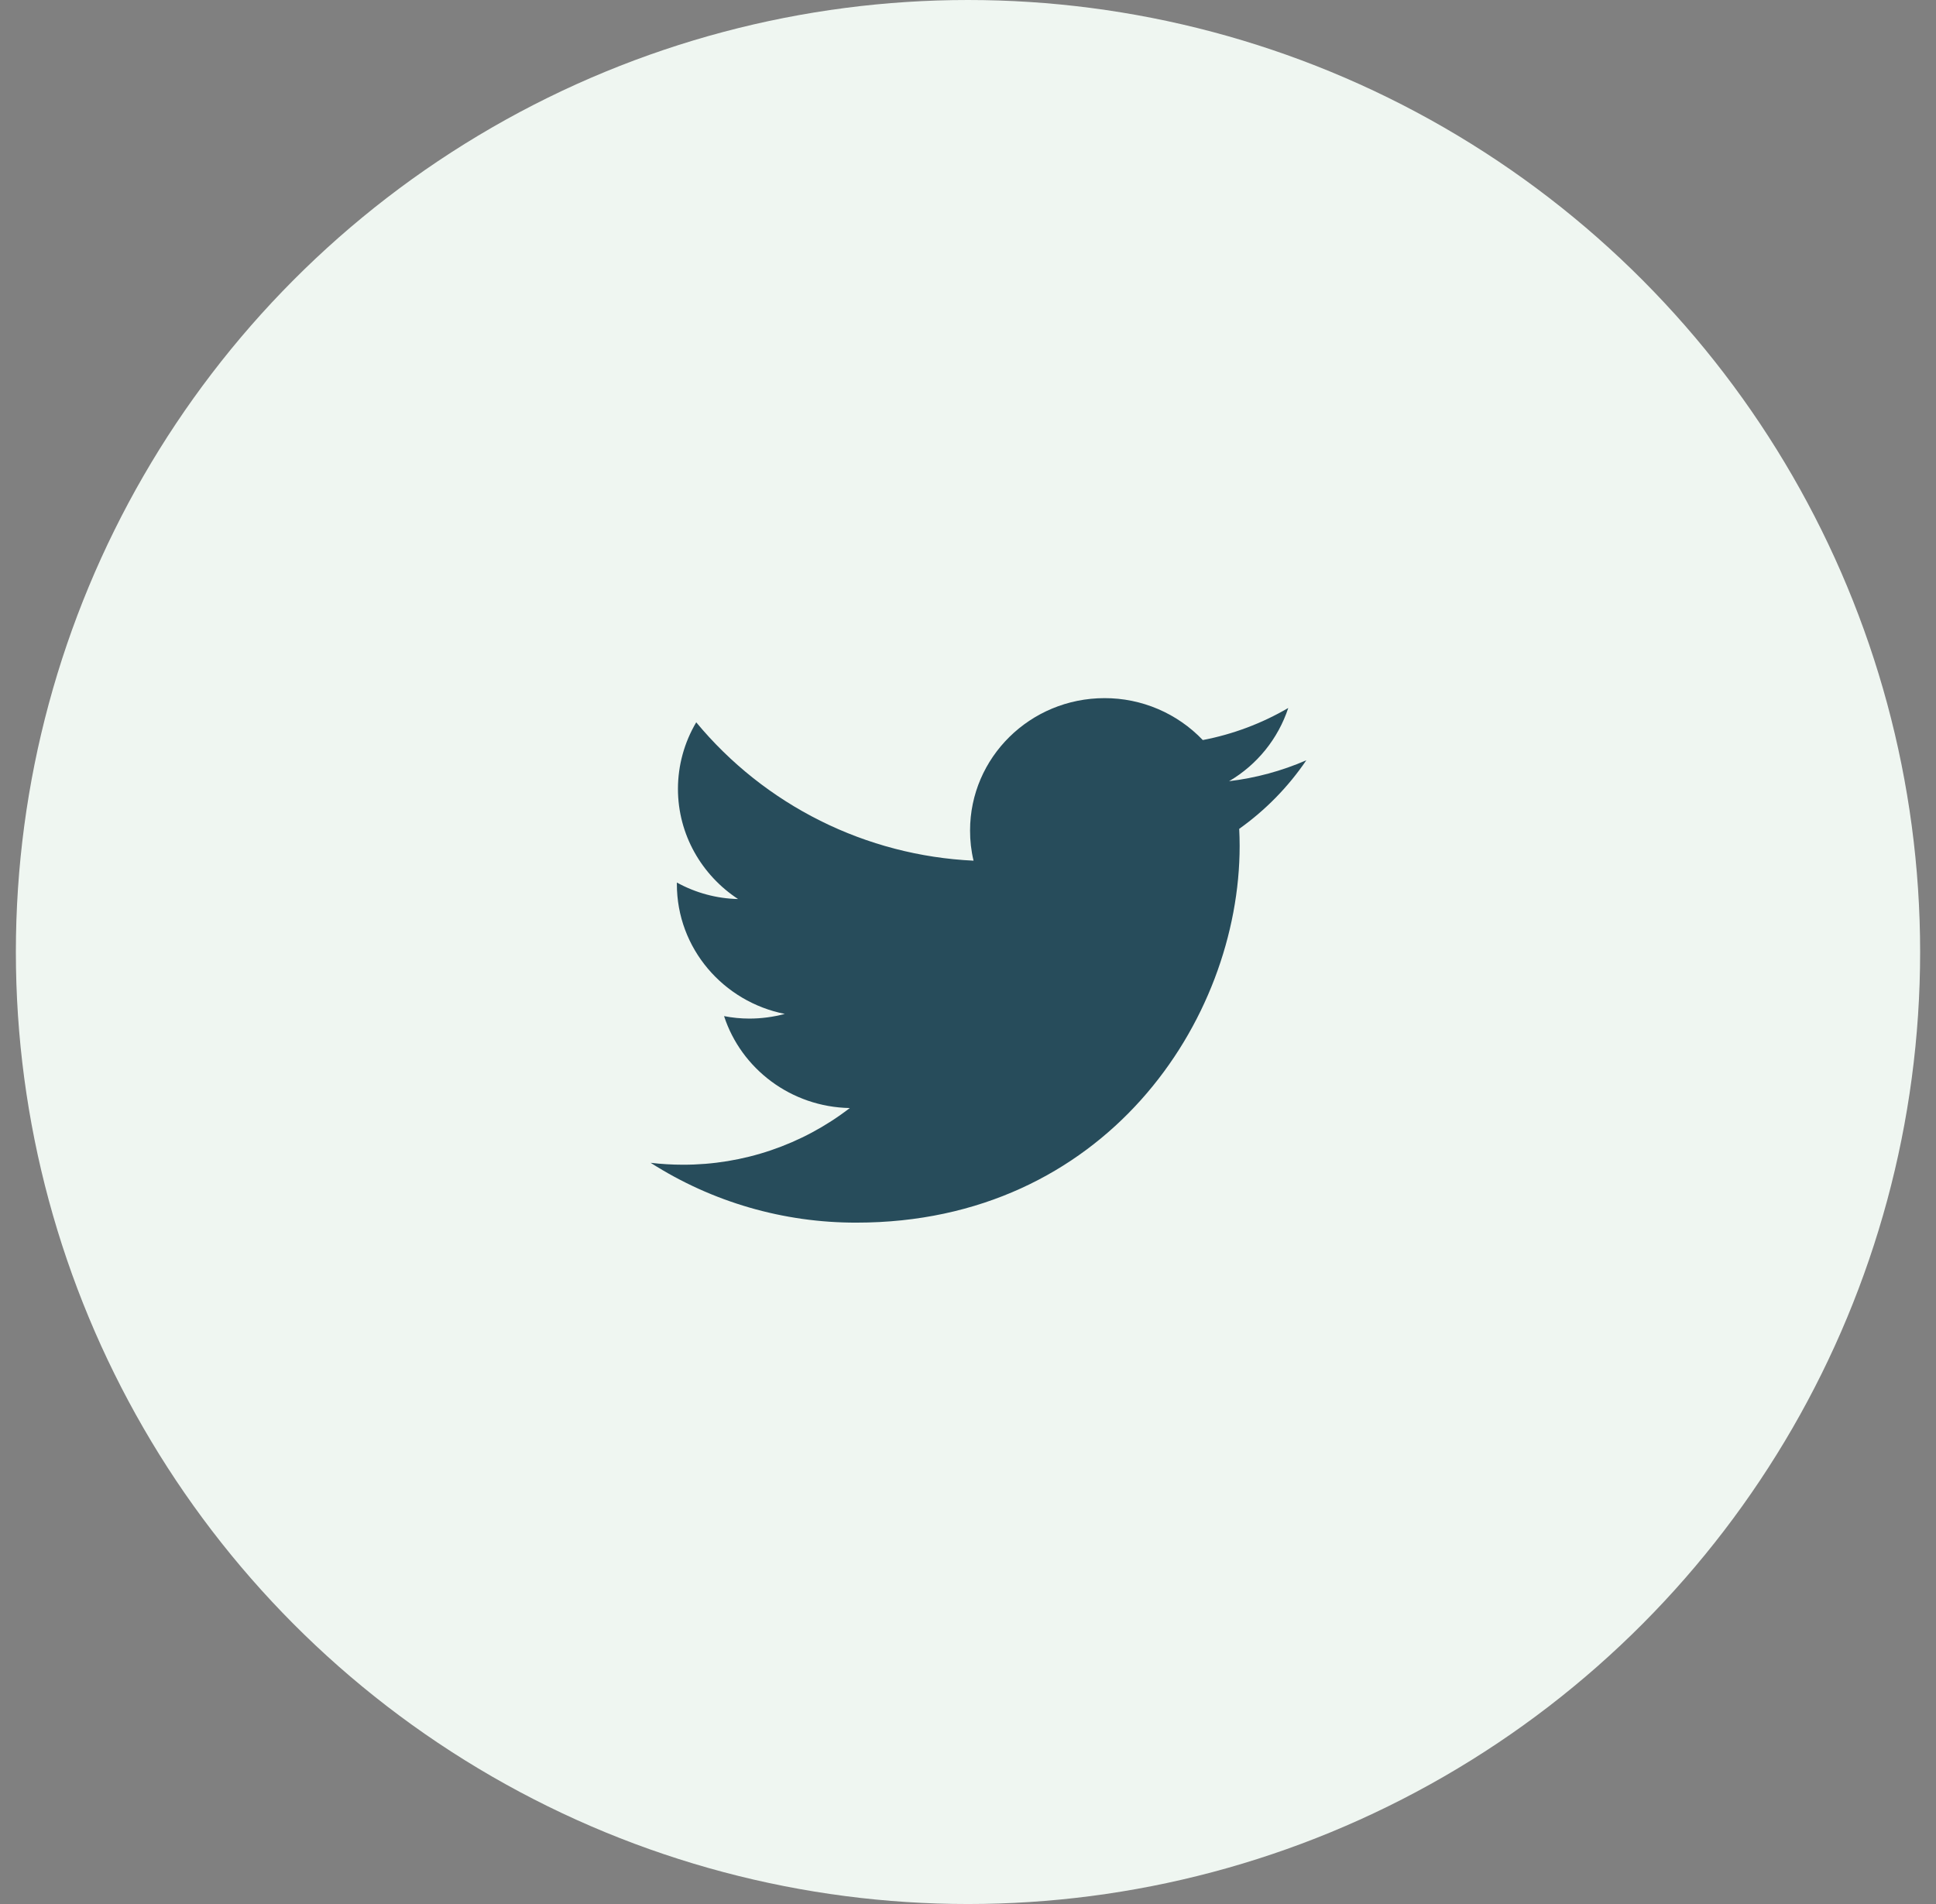 <?xml version="1.0" encoding="UTF-8"?> <svg xmlns="http://www.w3.org/2000/svg" width="61" height="60" viewBox="0 0 61 60" fill="none"><rect x="0" y="0" width="61" height="60" fill="#808080" stroke="none"/><circle cx="30.5" cy="30" r="30" fill="#EFF6F1"></circle><path d="M41.16 23.958C40.385 24.295 39.565 24.517 38.726 24.617C39.608 24.101 40.271 23.28 40.591 22.31C39.758 22.797 38.847 23.139 37.898 23.321C37.499 22.903 37.019 22.57 36.487 22.343C35.955 22.116 35.382 21.999 34.803 22C32.461 22 30.565 23.868 30.565 26.171C30.564 26.491 30.6 26.81 30.675 27.122C28.995 27.043 27.35 26.615 25.846 25.864C24.341 25.113 23.01 24.057 21.937 22.762C21.561 23.396 21.362 24.12 21.361 24.858C21.361 26.304 22.115 27.583 23.255 28.331C22.58 28.316 21.919 28.137 21.327 27.811V27.862C21.327 29.885 22.791 31.568 24.728 31.951C24.363 32.048 23.988 32.098 23.611 32.098C23.344 32.098 23.077 32.072 22.814 32.02C23.353 33.677 24.92 34.883 26.776 34.917C25.268 36.079 23.416 36.708 21.512 36.703C21.173 36.703 20.836 36.682 20.5 36.643C22.437 37.88 24.689 38.534 26.988 38.528C34.794 38.528 39.059 32.171 39.059 26.657C39.059 26.476 39.054 26.296 39.045 26.119C39.873 25.53 40.589 24.799 41.16 23.958Z" fill="#274C5B"></path></svg> 
